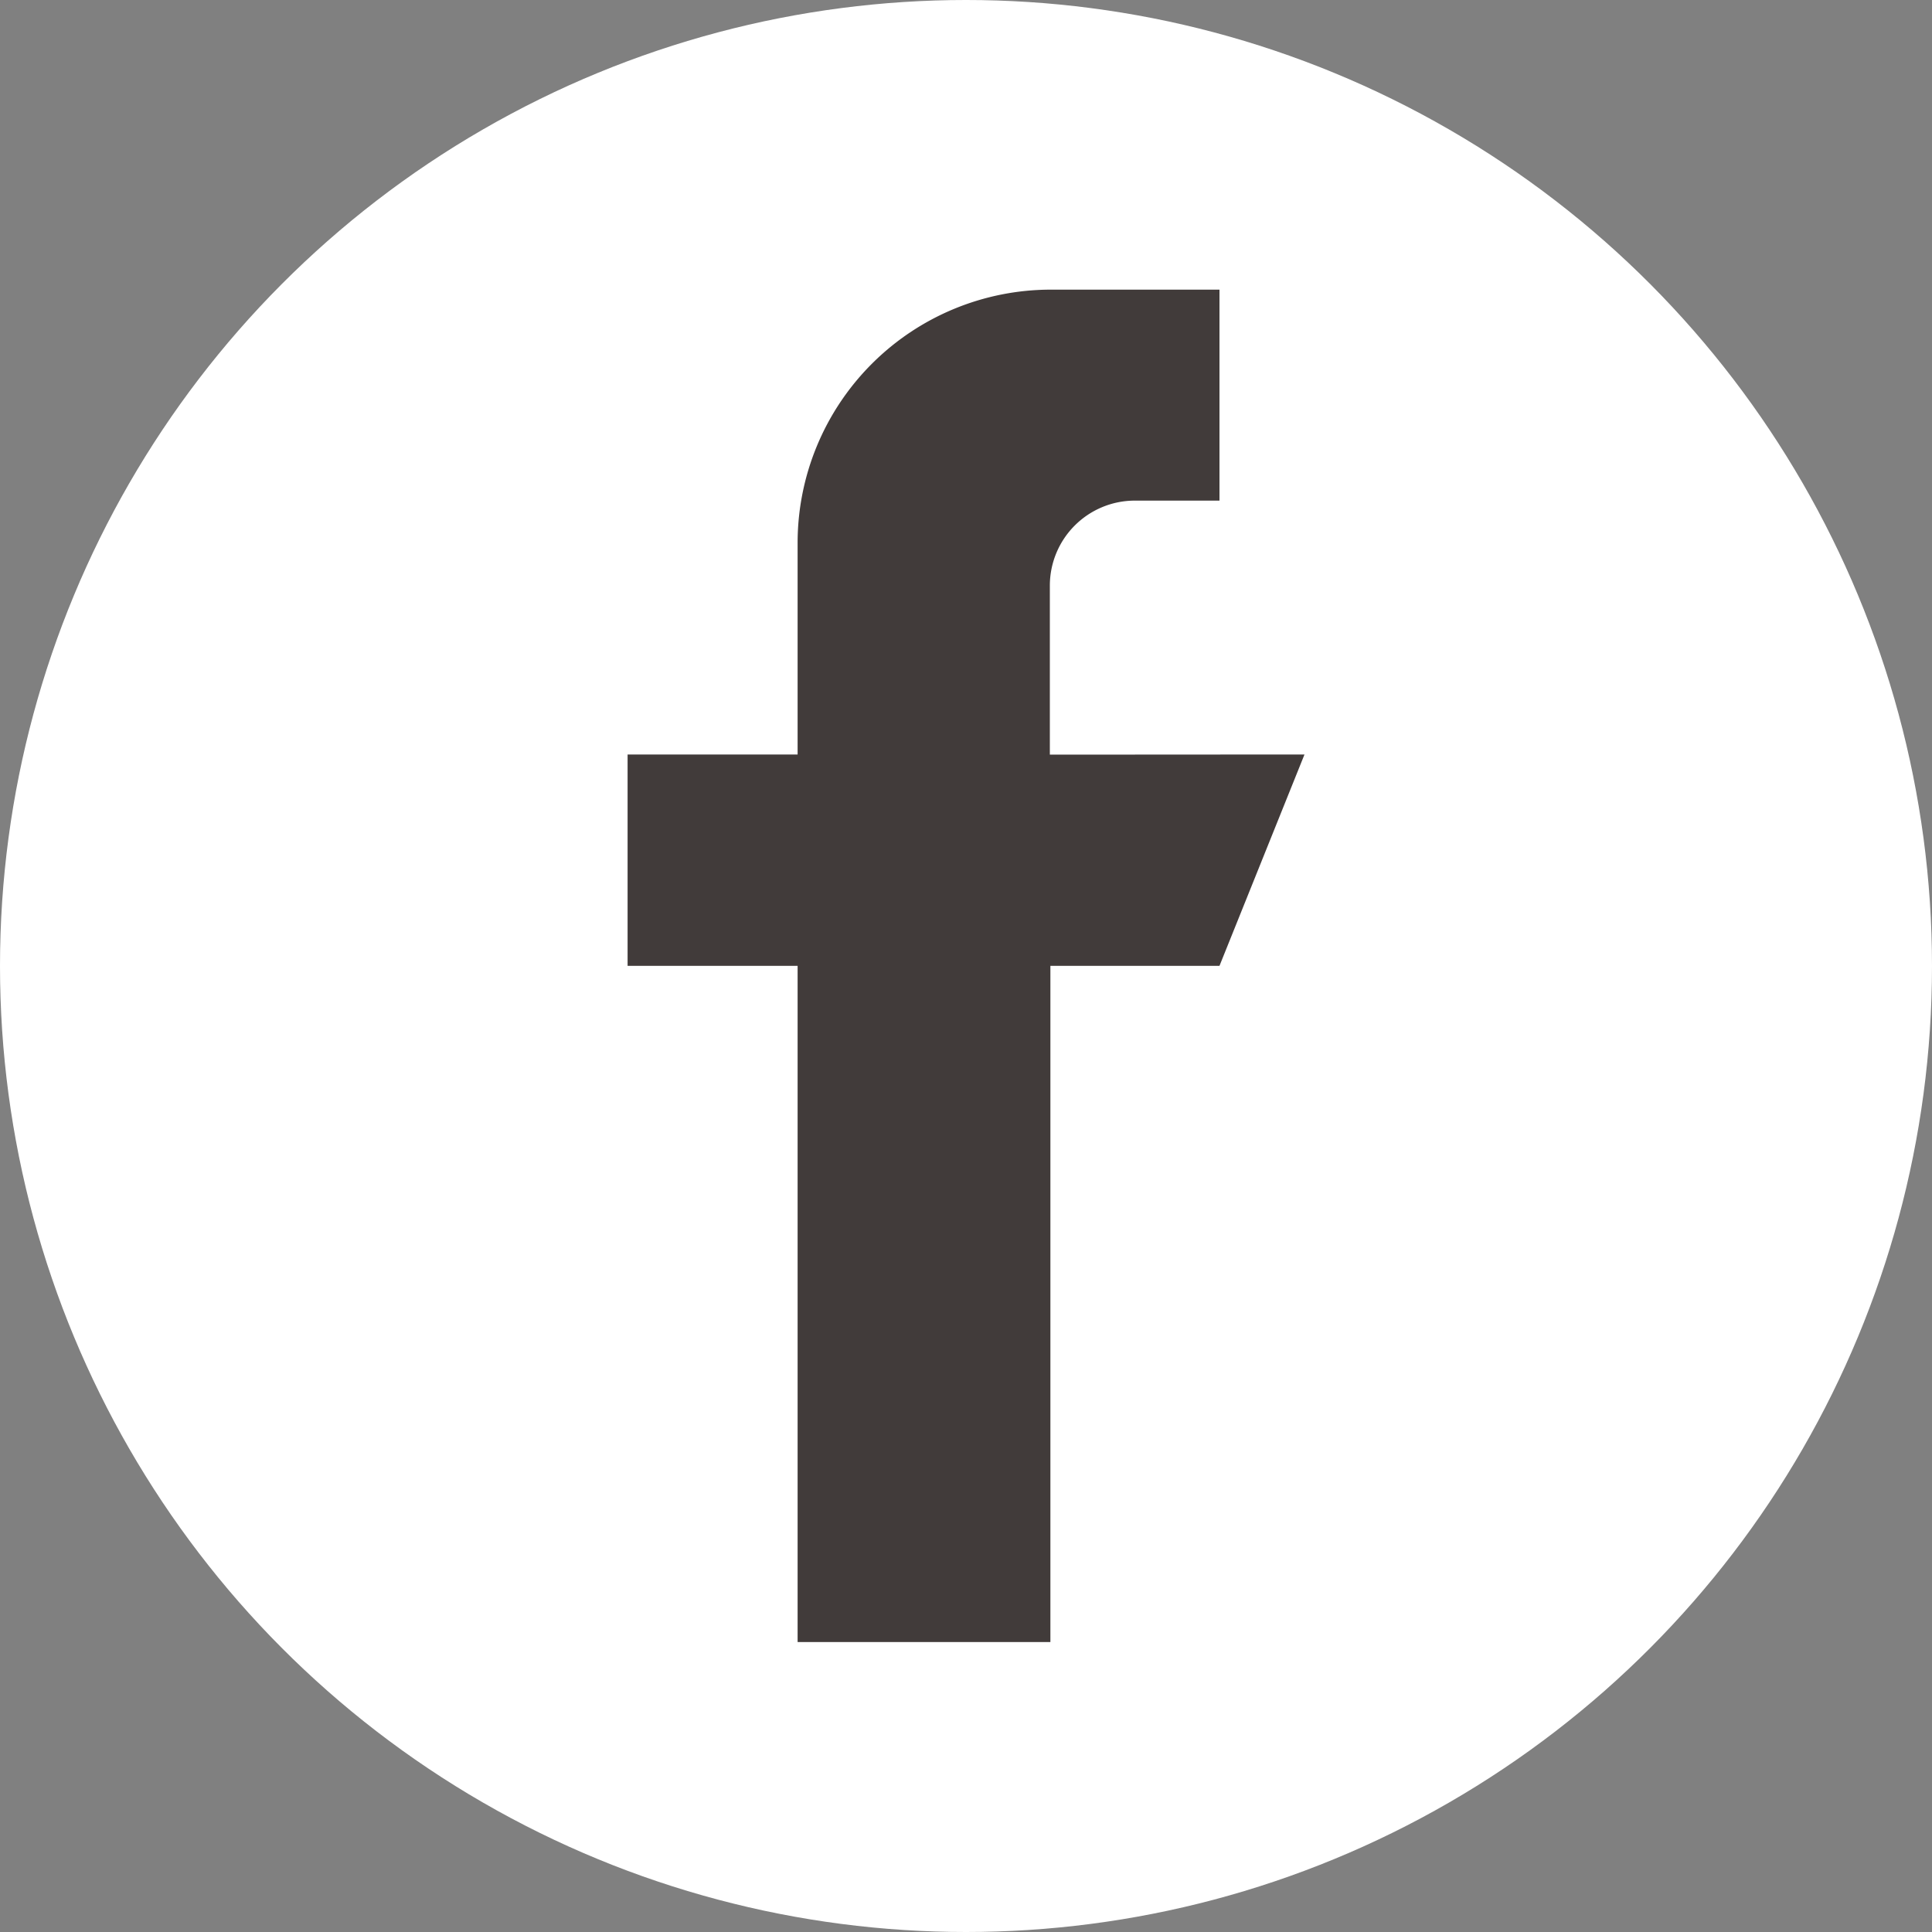 <svg xmlns="http://www.w3.org/2000/svg" width="25" height="25" viewBox="0 0 25 25">
  <rect x="0" y="0" width="25" height="25" fill="#808080" stroke="none"/>
  <g id="facebook_footer" transform="translate(-863.057 94.621)">
    <circle id="Ellipse_5" data-name="Ellipse 5" cx="12.5" cy="12.5" r="12.5" transform="translate(863.057 -94.621)" fill="#fff"/>
    <path id="Path_61" data-name="Path 61" d="M876.642-84.856v-2.187a1.1,1.1,0,0,1,1.095-1.1h1.1v-2.73h-2.188a3.278,3.278,0,0,0-3.271,3.278v2.737h-2.2v2.735h2.2v8.75h3.271v-8.75h2.188l1.1-2.735Z" fill="#413b3a"/>
  </g>
</svg>
